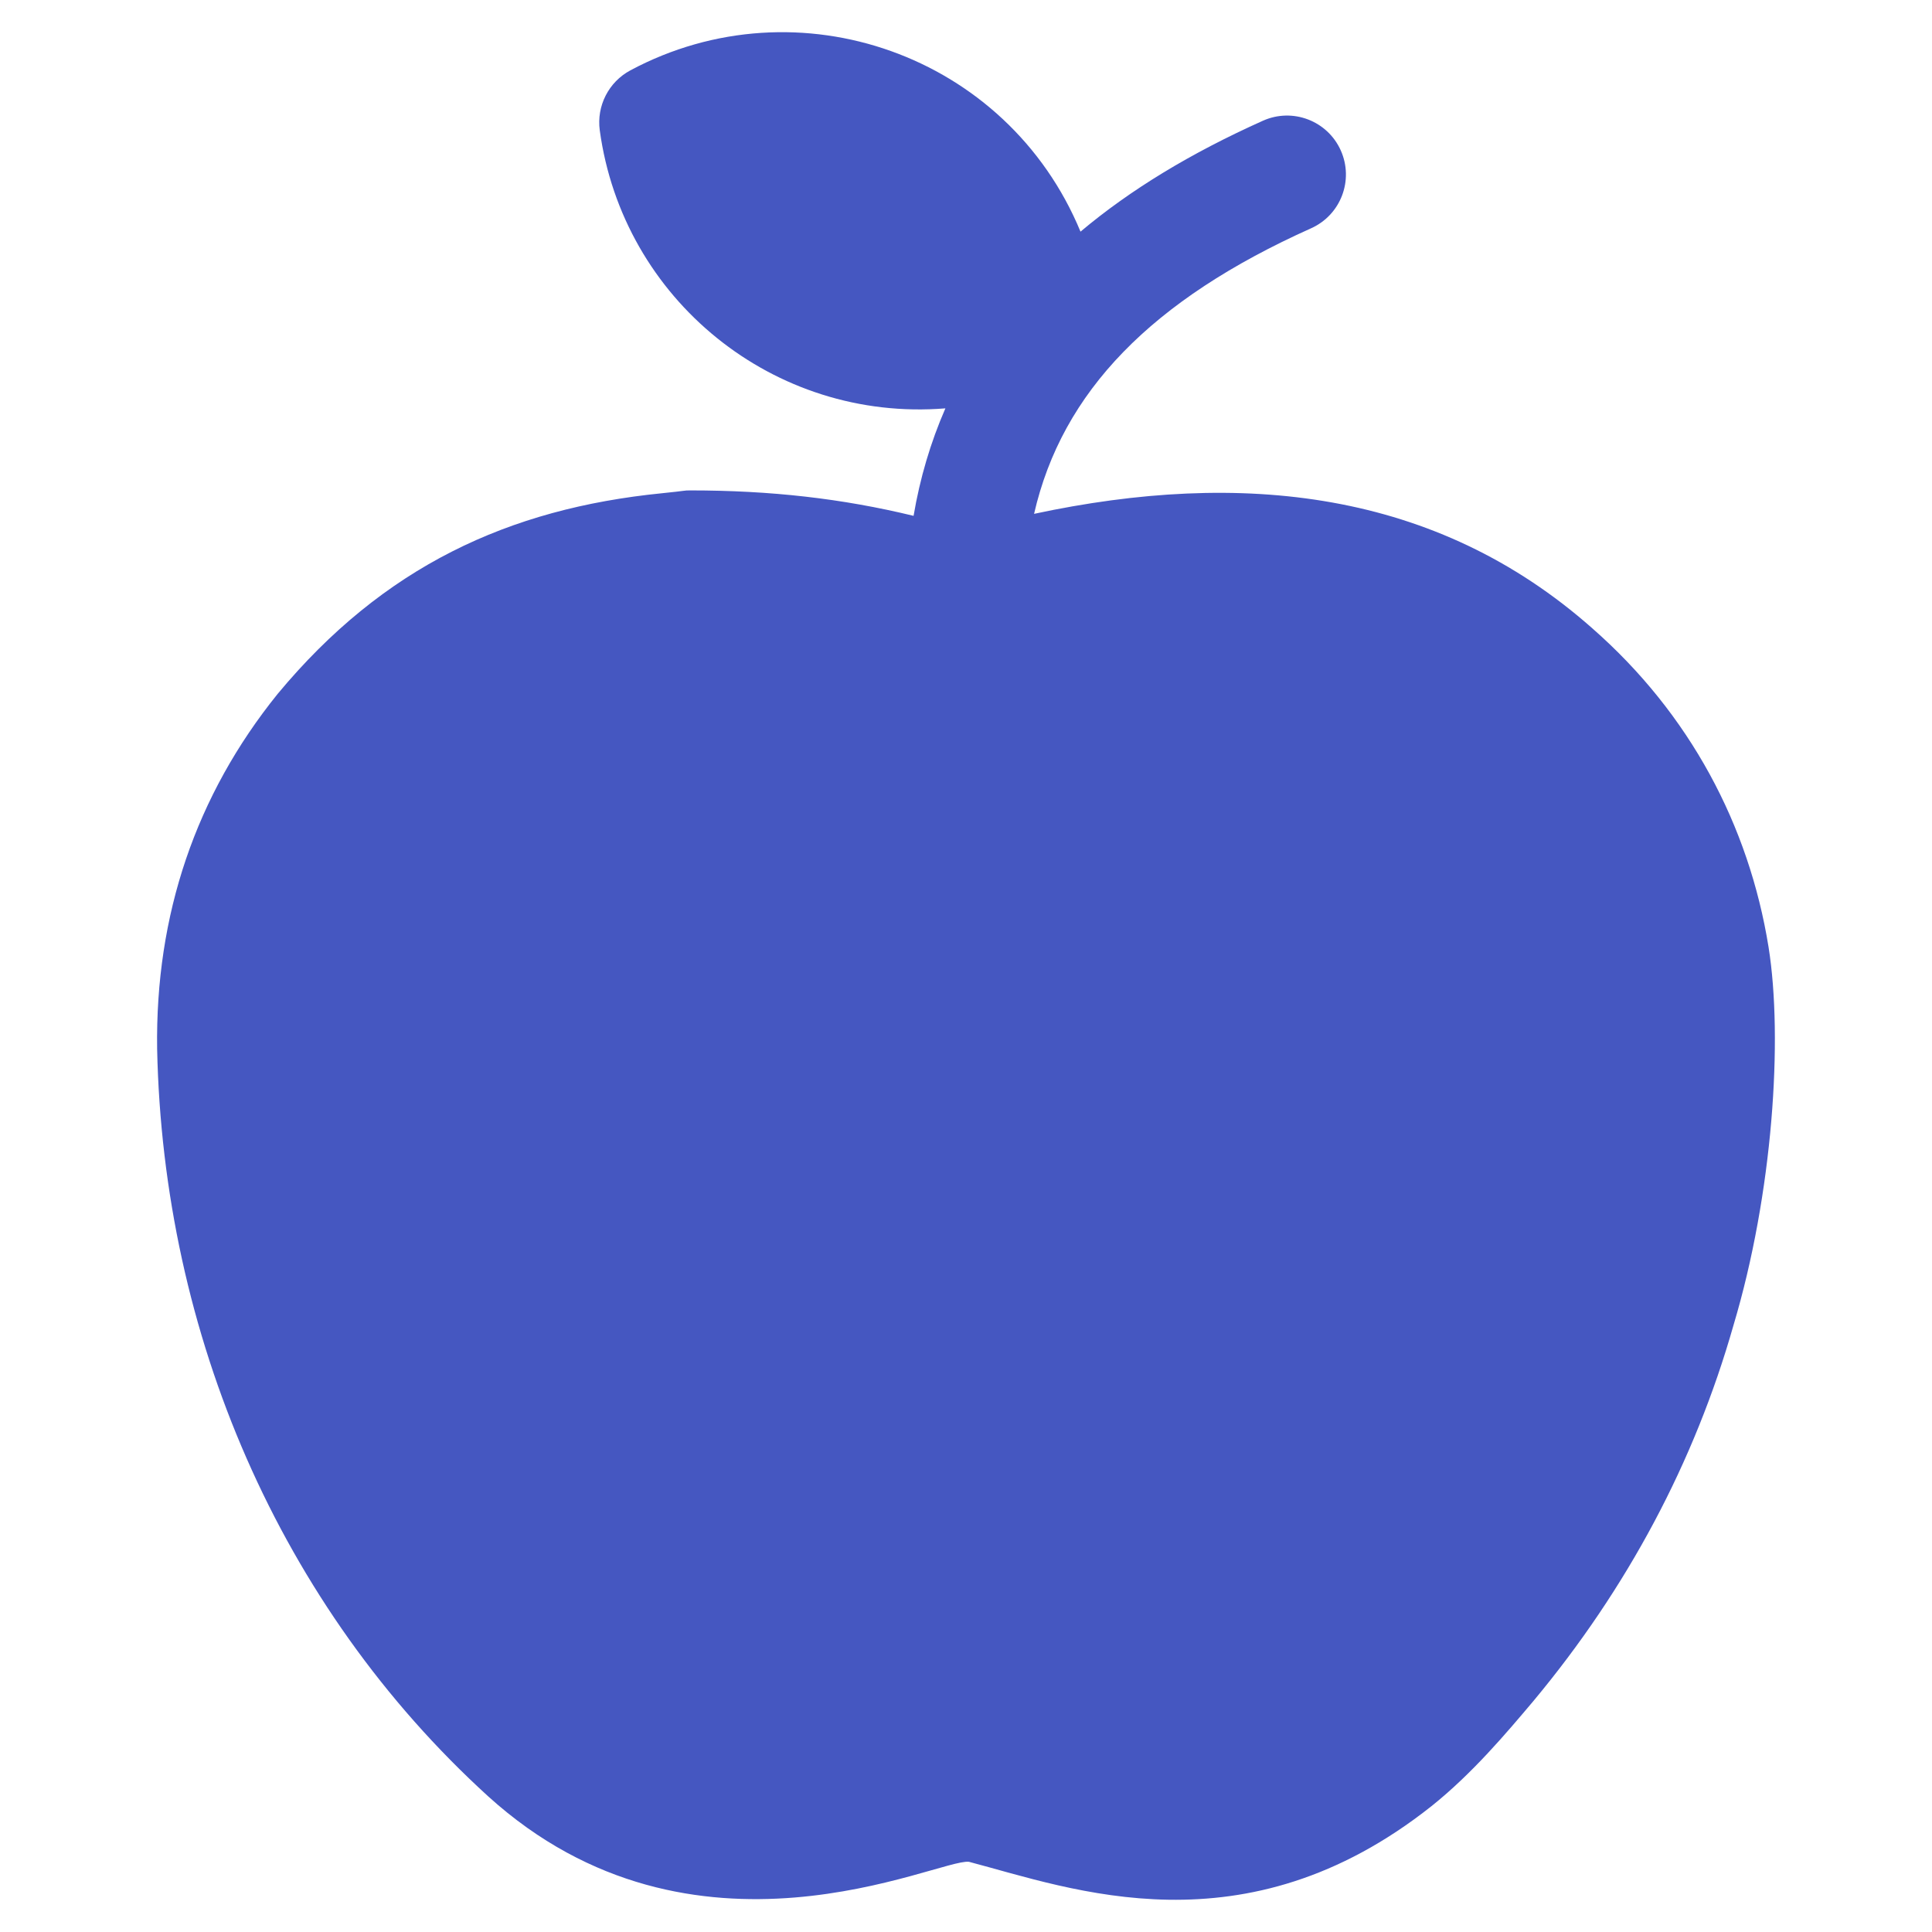 <svg width="30" height="30" viewBox="0 0 30 30" fill="none" xmlns="http://www.w3.org/2000/svg">
<g clip-path="url(#clip0_614_700)">
<path d="M4.312 10.774C5.952 8.799 7.896 7.897 10.279 7.659C10.667 7.62 10.613 7.615 10.716 7.615C11.969 7.615 13.077 7.741 14.186 8.01C14.285 7.425 14.45 6.868 14.68 6.341C12.013 6.557 9.67 4.646 9.313 2.023C9.262 1.644 9.451 1.273 9.789 1.092C12.393 -0.299 15.642 0.85 16.778 3.597C17.55 2.948 18.486 2.379 19.61 1.875C20.071 1.668 20.612 1.874 20.819 2.335C21.026 2.797 20.82 3.338 20.358 3.545C17.883 4.655 16.492 6.081 16.057 7.979C19.273 7.291 22.294 7.604 24.727 9.758C26.239 11.085 27.157 12.815 27.462 14.706C27.689 16.127 27.529 18.535 26.917 20.58C26.314 22.7 25.27 24.662 23.811 26.413C23.388 26.914 22.863 27.538 22.229 28.045C19.322 30.349 16.644 29.33 15.046 28.91C14.577 28.854 10.773 30.784 7.582 27.895C4.338 24.942 2.532 20.717 2.44 16.287C2.41 14.205 3.04 12.35 4.312 10.774Z" fill="#4557C1"/>
</g>
<defs>
<clipPath id="clip0_614_700">
<rect width="29" height="29" fill="white" transform="matrix(-1 0 0 1 29.5 0.5)"/>
</clipPath>
</defs>
</svg>
